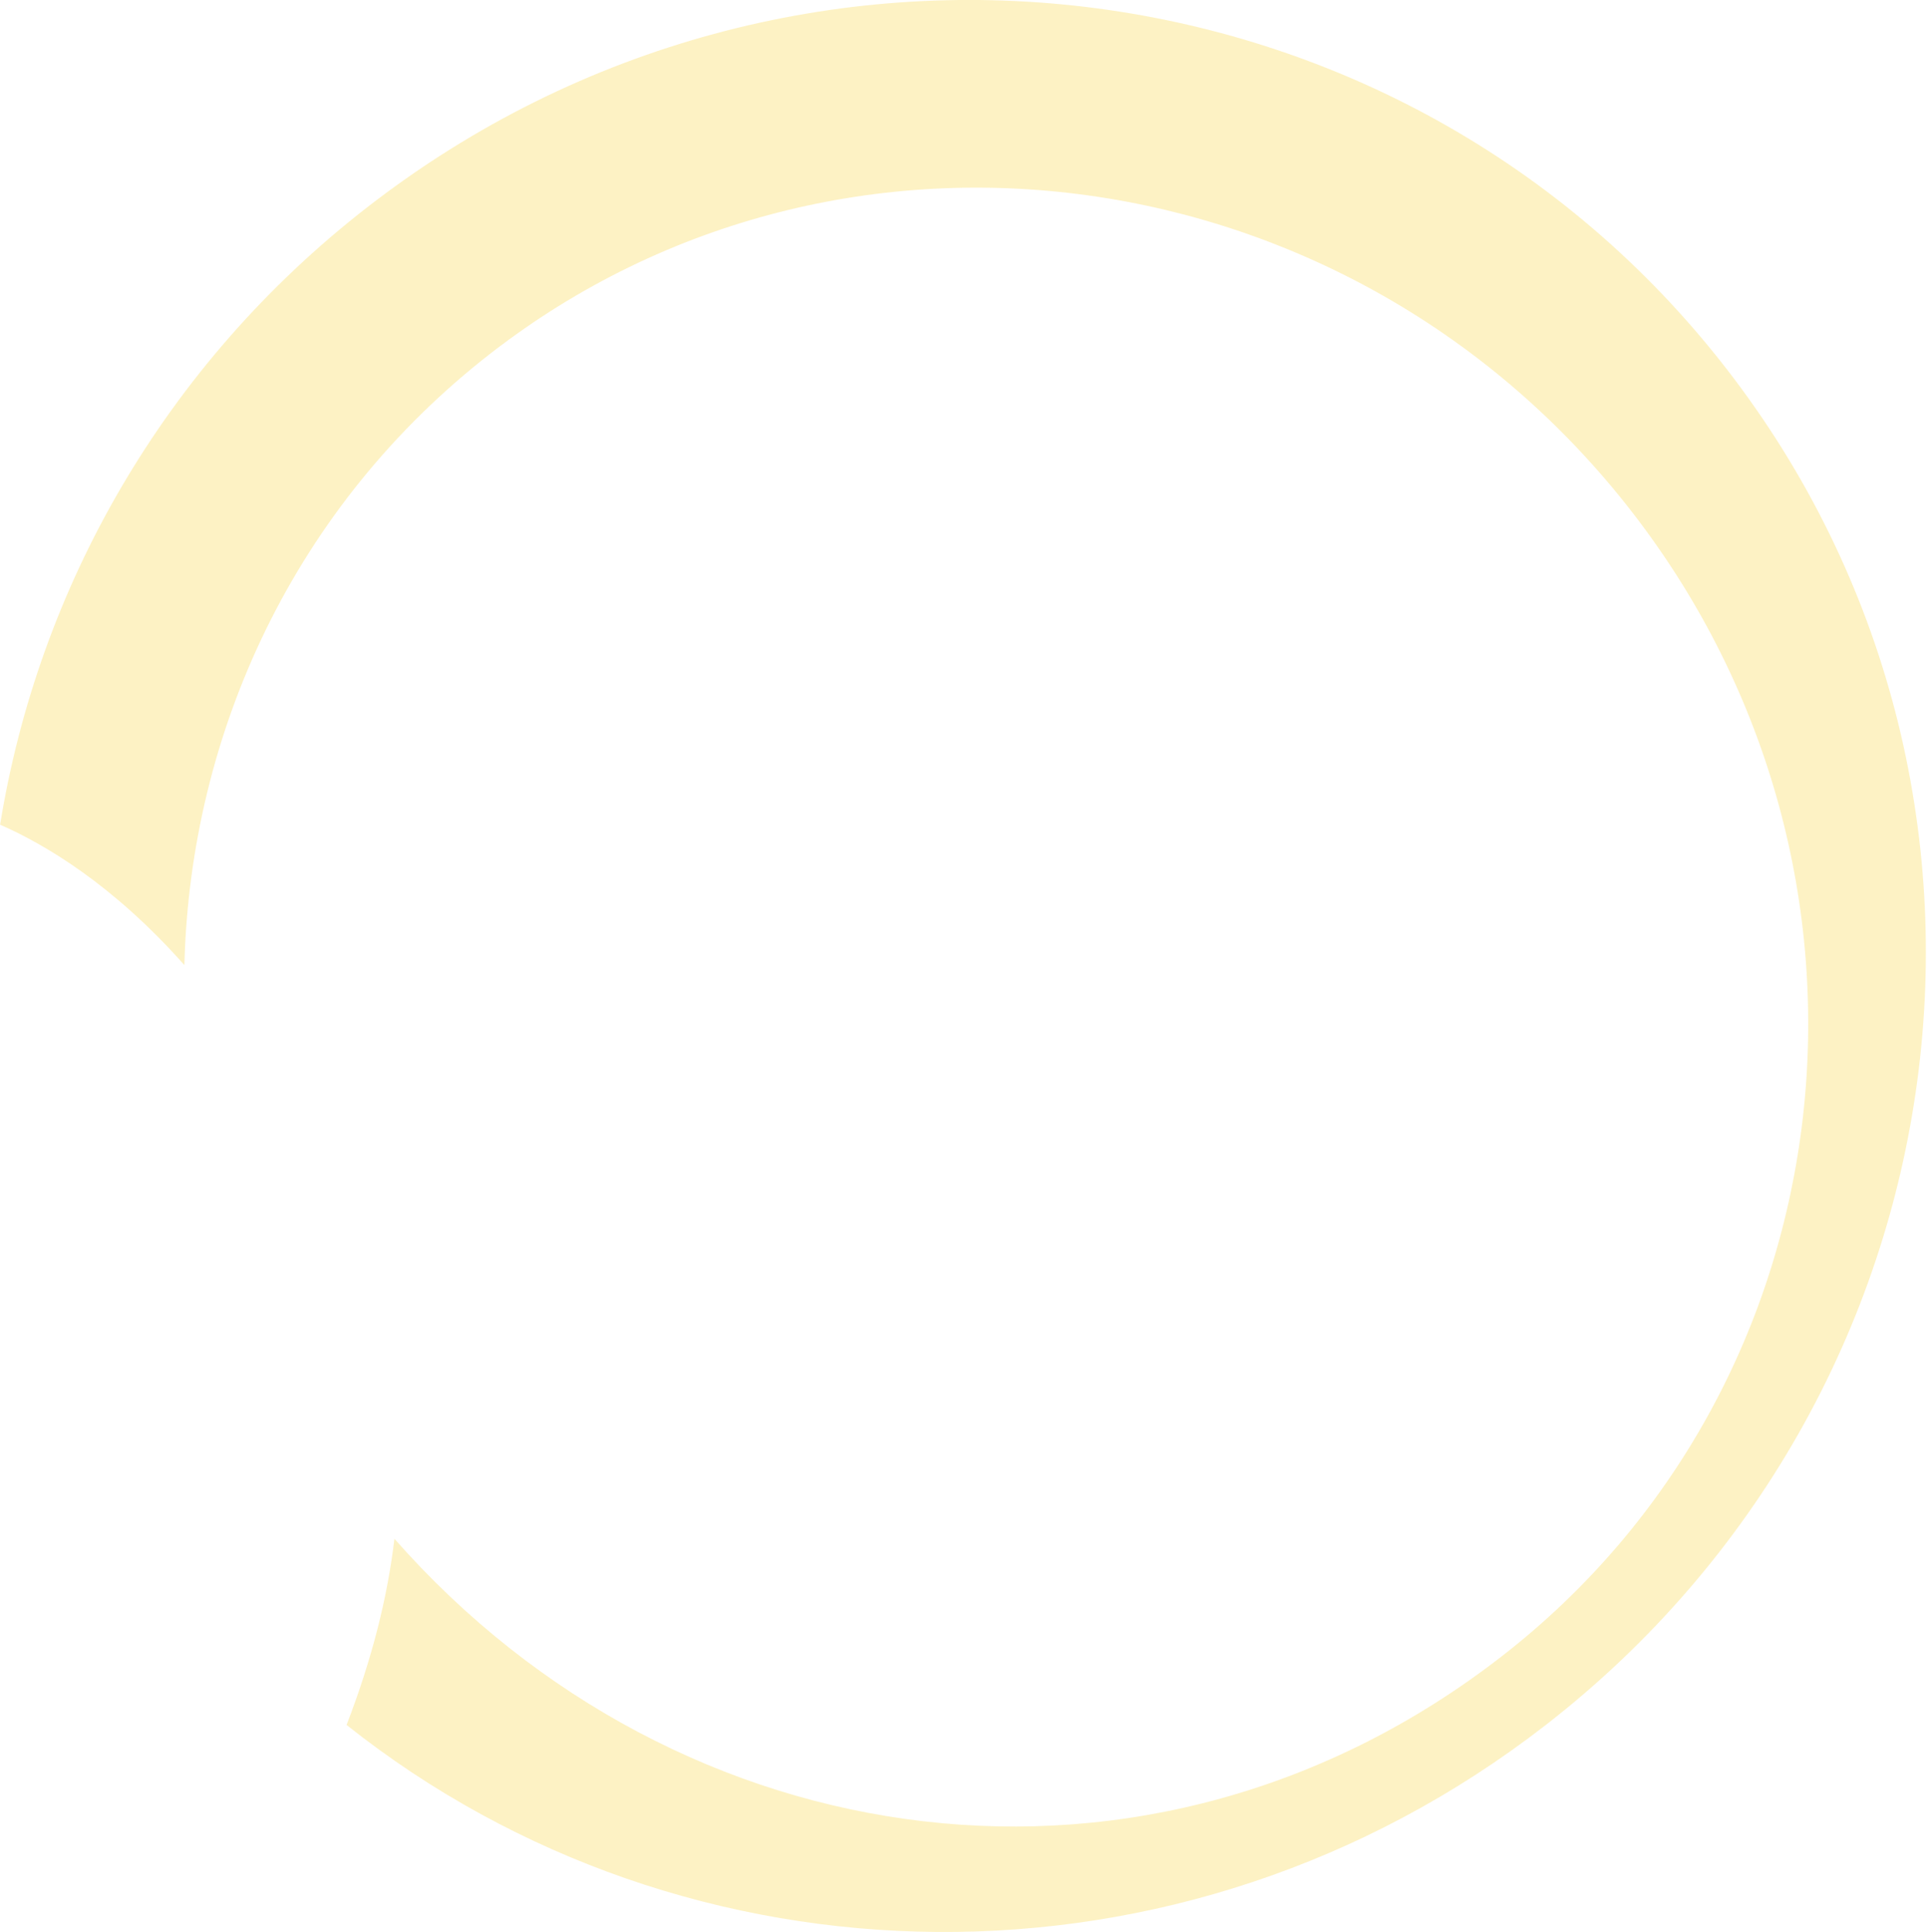 <svg width="390" height="391" viewBox="0 0 390 391" fill="none" xmlns="http://www.w3.org/2000/svg">
<path d="M74.461 41.835C32.999 73.985 7.752 119.18 0.02 166.876C9.21 170.9 22.951 179.077 37.318 195.288C38.503 148.095 59.693 102.22 99.356 71.464C170.407 16.37 273.803 30.745 330.272 103.569C386.741 176.393 374.916 280.111 303.866 335.205C232.815 390.299 137.52 376.907 79.827 311.37C78.429 323.185 75.306 335.651 70.143 349.04C138.905 403.692 239.312 406.066 312.742 349.128C398.818 282.382 415.231 159.502 349.426 74.637C283.621 -10.227 160.538 -24.911 74.461 41.835Z" fill="#FAD958" fill-opacity="0.35"/>
</svg>
